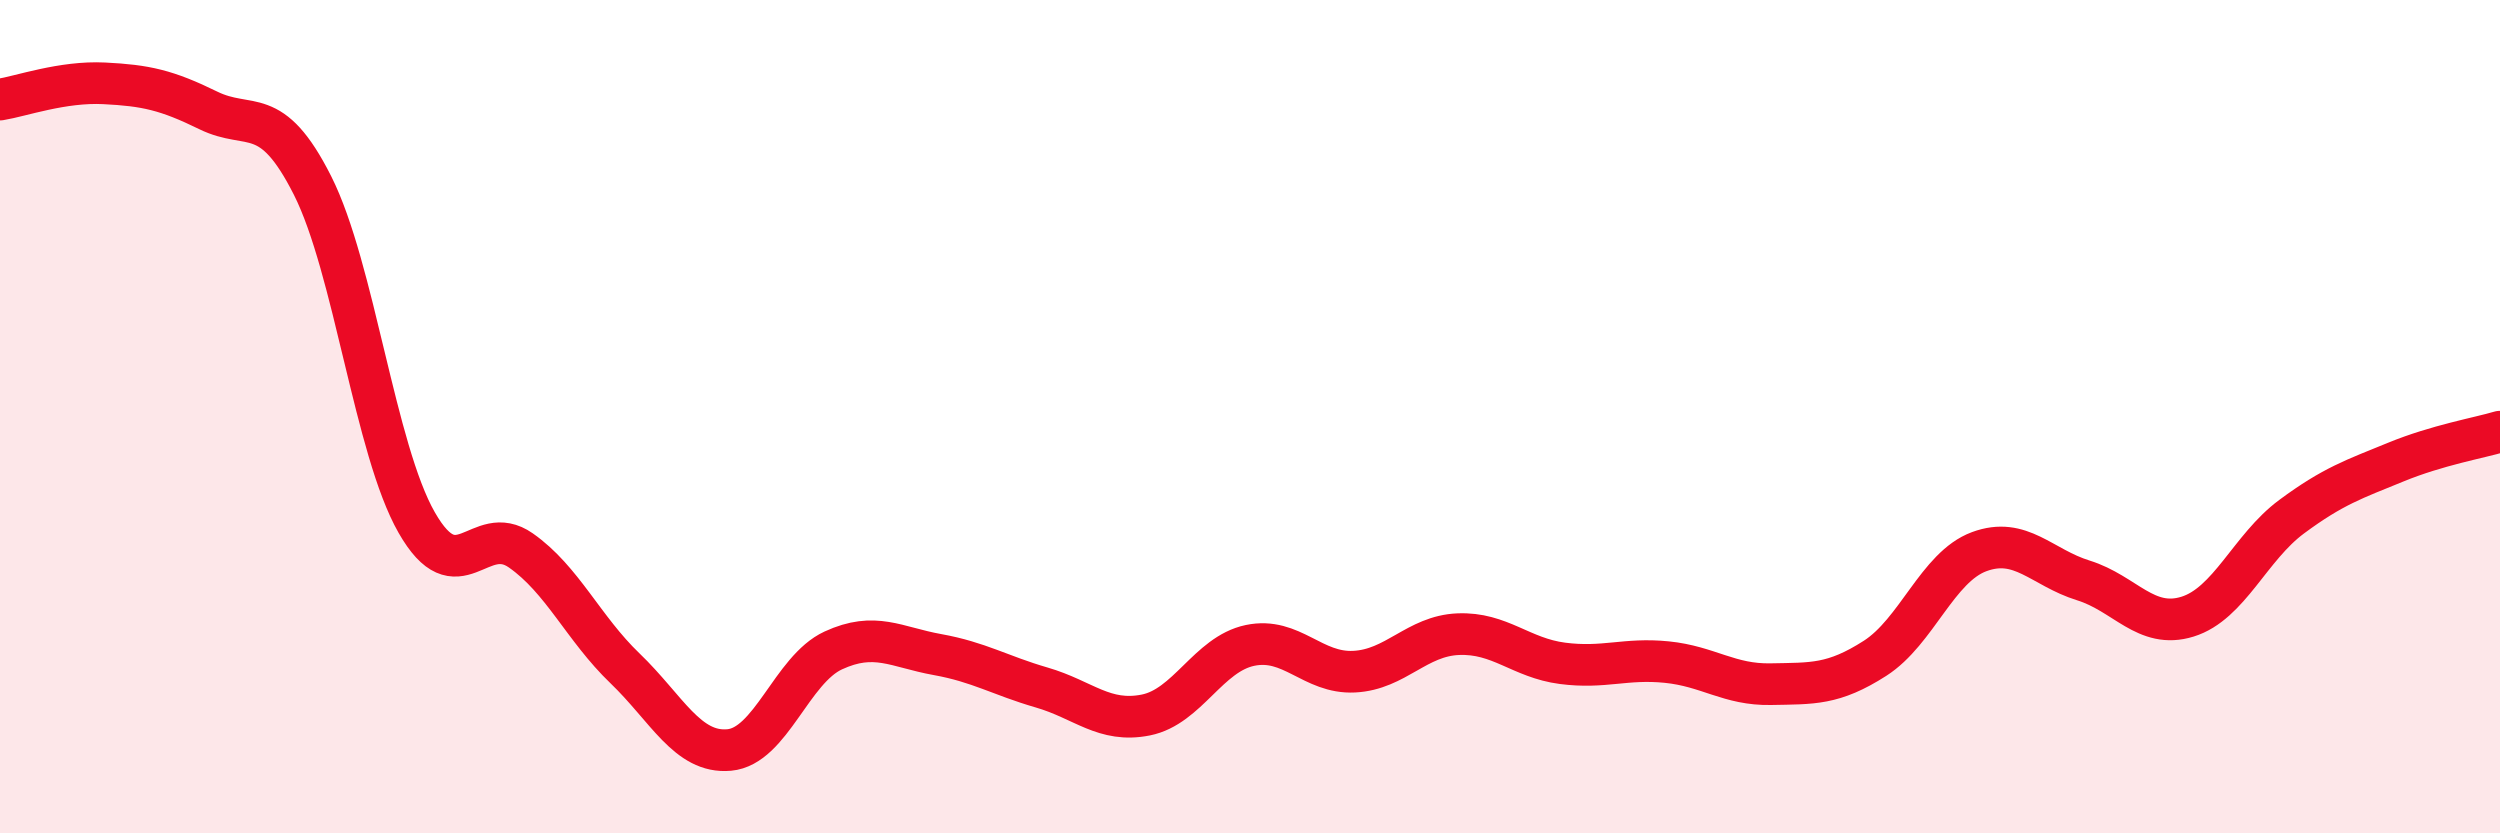 
    <svg width="60" height="20" viewBox="0 0 60 20" xmlns="http://www.w3.org/2000/svg">
      <path
        d="M 0,2.39 C 0.5,2.31 1.5,1.95 2.5,2 C 3.5,2.05 4,2.16 5,2.65 C 6,3.14 6.5,2.47 7.5,4.45 C 8.5,6.43 9,10.79 10,12.54 C 11,14.29 11.5,12.51 12.5,13.21 C 13.5,13.91 14,15.08 15,16.04 C 16,17 16.5,18.09 17.5,18 C 18.5,17.91 19,16.07 20,15.61 C 21,15.15 21.5,15.53 22.5,15.71 C 23.5,15.89 24,16.21 25,16.5 C 26,16.79 26.5,17.36 27.5,17.16 C 28.5,16.96 29,15.7 30,15.49 C 31,15.28 31.5,16.17 32.5,16.12 C 33.5,16.07 34,15.26 35,15.22 C 36,15.18 36.5,15.79 37.5,15.92 C 38.5,16.05 39,15.79 40,15.89 C 41,15.99 41.5,16.44 42.5,16.42 C 43.5,16.4 44,16.44 45,15.8 C 46,15.16 46.5,13.61 47.5,13.24 C 48.5,12.87 49,13.62 50,13.93 C 51,14.24 51.5,15.11 52.5,14.8 C 53.5,14.49 54,13.14 55,12.4 C 56,11.66 56.5,11.5 57.5,11.09 C 58.5,10.68 59.5,10.51 60,10.36L60 20L0 20Z"
        fill="#EB0A25"
        opacity="0.1"
        stroke-linecap="round"
        stroke-linejoin="round"
      />
      <path
        d="M 0,2.39 C 0.5,2.31 1.5,1.95 2.5,2 C 3.5,2.05 4,2.16 5,2.65 C 6,3.14 6.5,2.47 7.5,4.45 C 8.5,6.43 9,10.79 10,12.54 C 11,14.29 11.5,12.51 12.5,13.21 C 13.5,13.91 14,15.08 15,16.04 C 16,17 16.5,18.09 17.5,18 C 18.5,17.91 19,16.07 20,15.61 C 21,15.15 21.5,15.53 22.5,15.71 C 23.5,15.89 24,16.21 25,16.5 C 26,16.79 26.5,17.36 27.5,17.16 C 28.5,16.96 29,15.7 30,15.49 C 31,15.28 31.5,16.17 32.5,16.12 C 33.5,16.07 34,15.26 35,15.22 C 36,15.18 36.5,15.79 37.5,15.92 C 38.5,16.05 39,15.79 40,15.89 C 41,15.99 41.5,16.44 42.5,16.42 C 43.5,16.4 44,16.44 45,15.8 C 46,15.16 46.5,13.61 47.5,13.24 C 48.5,12.87 49,13.62 50,13.93 C 51,14.24 51.5,15.11 52.5,14.8 C 53.5,14.49 54,13.14 55,12.4 C 56,11.66 56.5,11.5 57.5,11.09 C 58.5,10.68 59.5,10.51 60,10.36"
        stroke="#EB0A25"
        stroke-width="1"
        fill="none"
        stroke-linecap="round"
        stroke-linejoin="round"
      />
    </svg>
  
